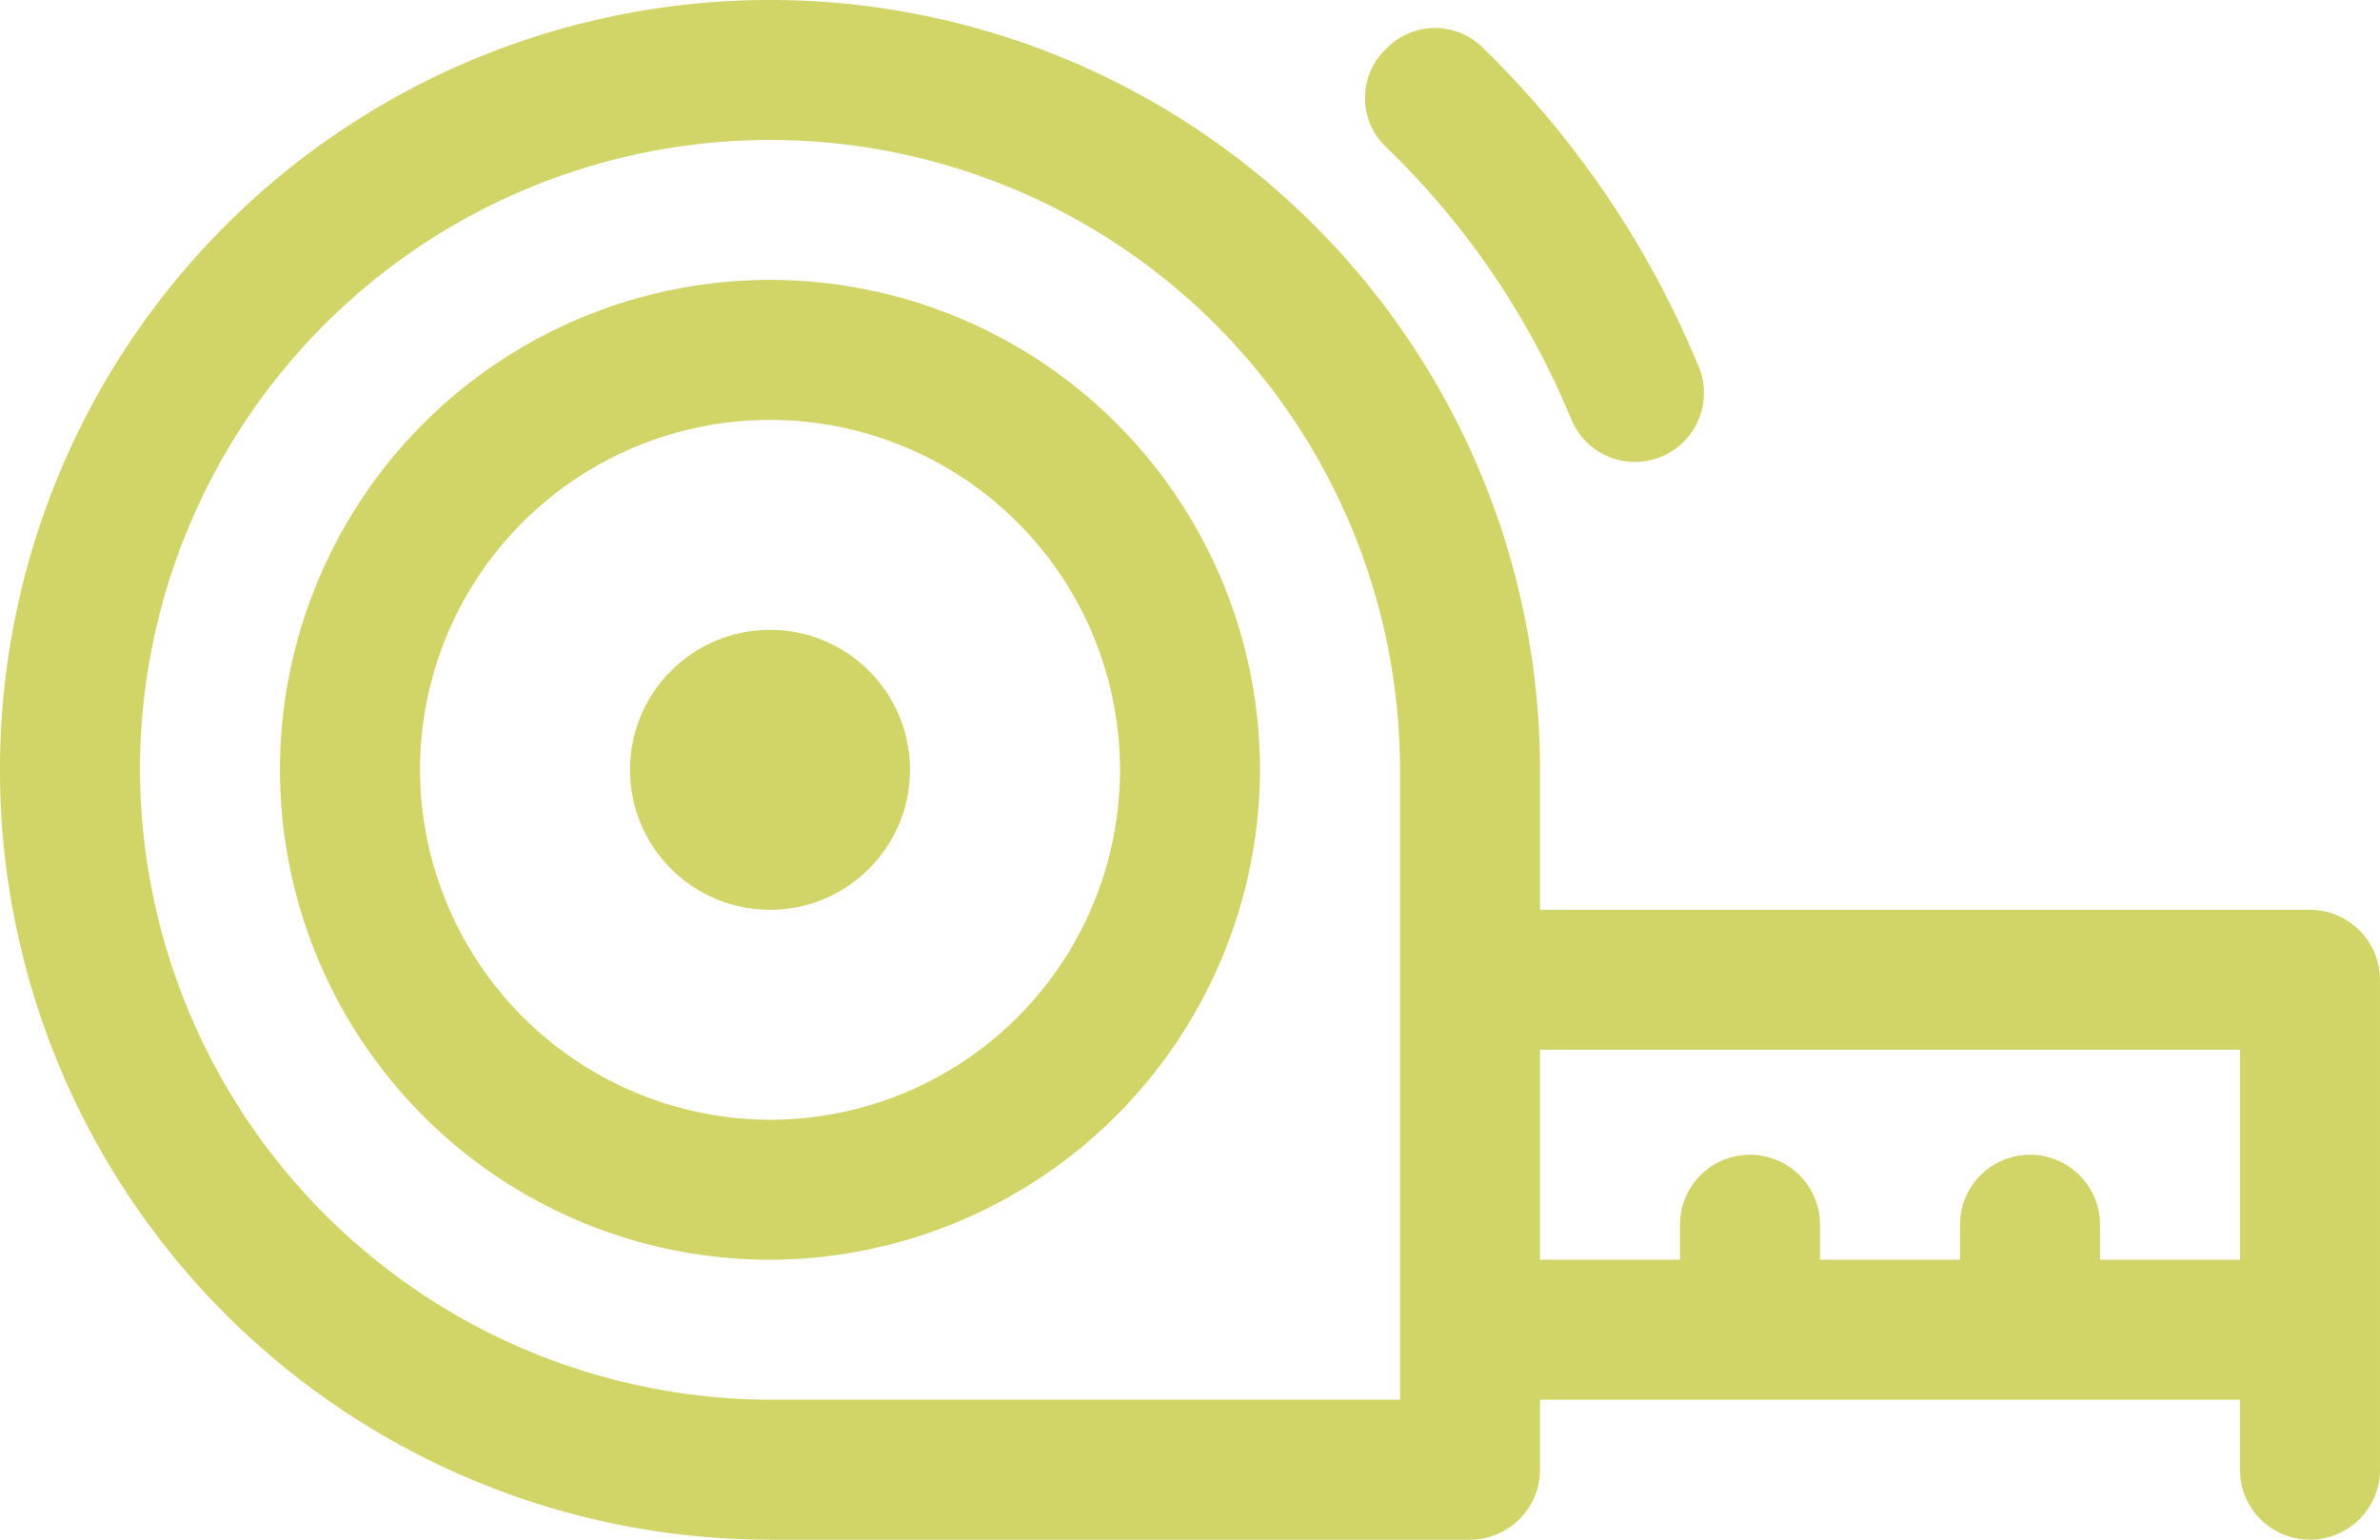 <svg viewBox="3588.124 1255.433 132.343 85.634" xmlns="http://www.w3.org/2000/svg"><g fill="#d1d466"><path d="m81.741 85.634a3.9 3.9 0 0 0 3.892-3.892v-38.925a42.817 42.817 0 1 0 -42.816 42.817zm-73.956-42.817a35.032 35.032 0 0 1 70.064 0v35.032h-35.032a35.135 35.135 0 0 1 -35.032-35.032zm74.735-40.092a3.761 3.761 0 0 0 -5.449 0 3.761 3.761 0 0 0 0 5.449 44.743 44.743 0 0 1 10.315 15.18 3.834 3.834 0 1 0 7.006-3.114 52.74 52.74 0 0 0 -11.872-17.515z" transform="translate(3588.124 1255.433)"/><path d="m84.817 45.462v-11.677h-38.925a3.892 3.892 0 0 1 0-7.785h42.817a3.9 3.9 0 0 1 3.891 3.892v27.247a3.892 3.892 0 0 1 -7.785 0v-3.892h-38.923a3.892 3.892 0 0 1 0-7.785h7.785v-1.946a3.892 3.892 0 1 1 7.785 0v1.946h7.785v-1.946a3.892 3.892 0 1 1 7.785 0v1.946z" transform="translate(3627.865 1280.035)"/><circle cx="3630.941" cy="1298.25" r="7.785"/><path d="m62.494 35.247a27.247 27.247 0 1 0 -27.247 27.247 27.327 27.327 0 0 0 27.247-27.247zm-46.709 0a19.462 19.462 0 1 1 19.462 19.462 19.519 19.519 0 0 1 -19.462-19.462z" transform="translate(3595.694 1263.003)"/></g></svg>
